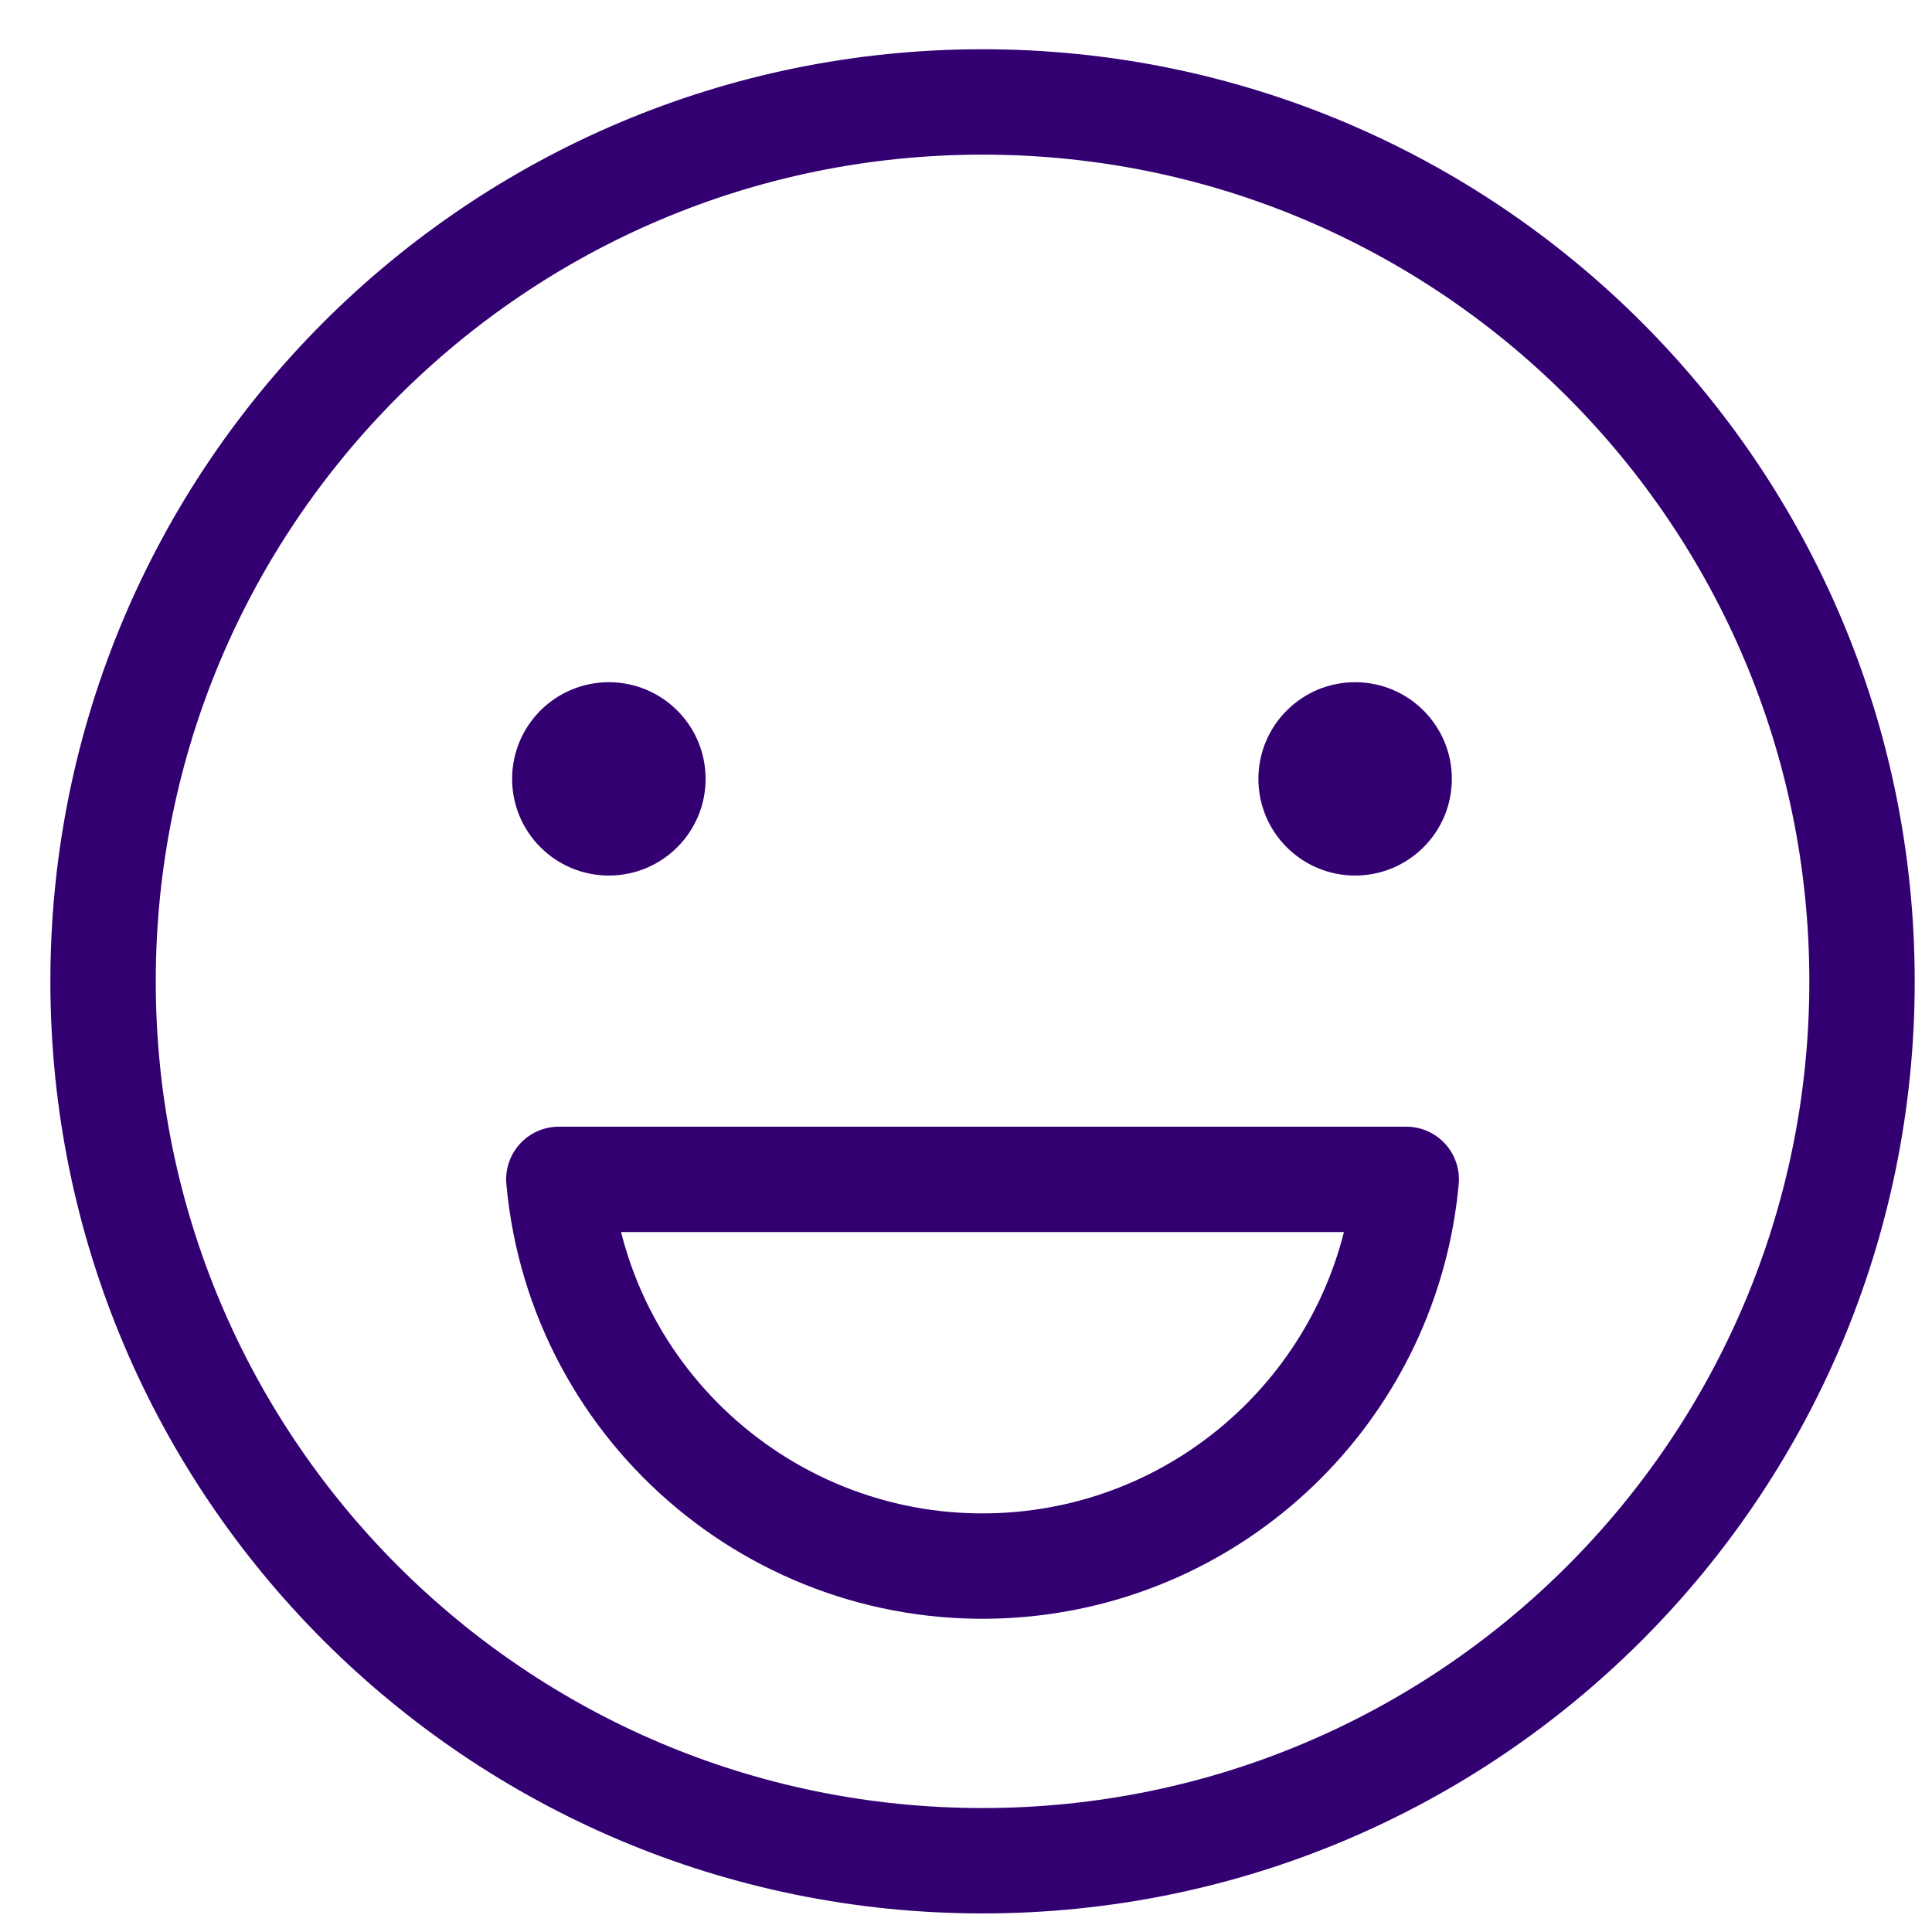 <?xml version="1.0" encoding="utf-8" ?>
<svg width="55" height="55" viewBox="0 0 55 55" fill="none" xmlns="http://www.w3.org/2000/svg">
<g clip-path="url(#clip0_77_221)">
<path d="M27.971 2.902C41.796 2.902 53.008 14.107 53.008 27.937C53.008 41.767 41.803 52.971 27.971 52.971C14.139 52.971 2.934 41.759 2.934 27.937C2.934 14.114 14.146 2.902 27.971 2.902Z" stroke="#330072" stroke-width="3" stroke-linecap="round" stroke-linejoin="round"/>
<path d="M15.909 33.574C16.515 40.225 22.4 45.132 29.065 44.534C34.887 44.007 39.498 39.392 40.033 33.574H15.909Z" stroke="#330072" stroke-width="3" stroke-linecap="round" stroke-linejoin="round"/>
<path d="M17.333 24.925C18.854 24.925 20.087 23.693 20.087 22.173C20.087 20.654 18.854 19.421 17.333 19.421C15.812 19.421 14.579 20.654 14.579 22.173C14.579 23.693 15.812 24.925 17.333 24.925Z" fill="#330072"/>
<path d="M38.577 24.925C40.098 24.925 41.331 23.693 41.331 22.173C41.331 20.654 40.098 19.421 38.577 19.421C37.056 19.421 35.824 20.654 35.824 22.173C35.824 23.693 37.056 24.925 38.577 24.925Z" fill="#330072"/>
</g>
<defs>
<clipPath id="clip0_77_221">
<rect width="54" height="54" fill="white" transform="translate(0.967 0.937)"/>
</clipPath>
</defs>
</svg>

